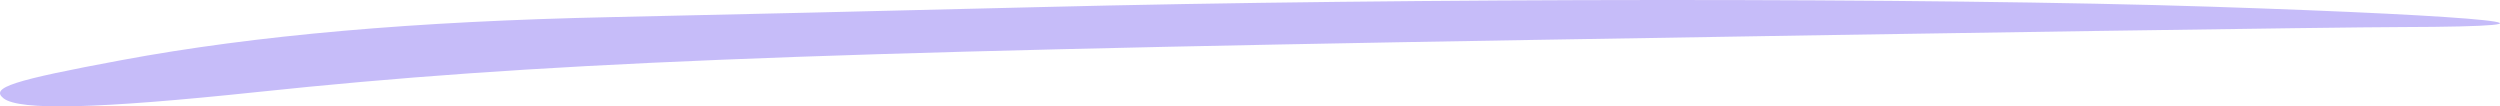 <svg width="141" height="6" viewBox="0 0 141 6" fill="none" xmlns="http://www.w3.org/2000/svg">
    <path d="M34.517 0.964C40.146 0.845 50.958 0.592 58.544 0.402C79.487 -0.124 109.005 -0.135 124.675 0.377C140.601 0.897 146.247 1.501 135.419 1.527C131.557 1.537 109.577 1.861 86.574 2.249C44.778 2.952 30.017 3.555 14.537 5.188C5.509 6.14 1.087 6.25 0.196 5.543C-0.56 4.943 0.705 4.534 6.861 3.39C14.408 1.987 23.398 1.199 34.517 0.964Z" fill="#C6BCF9" />
</svg>
